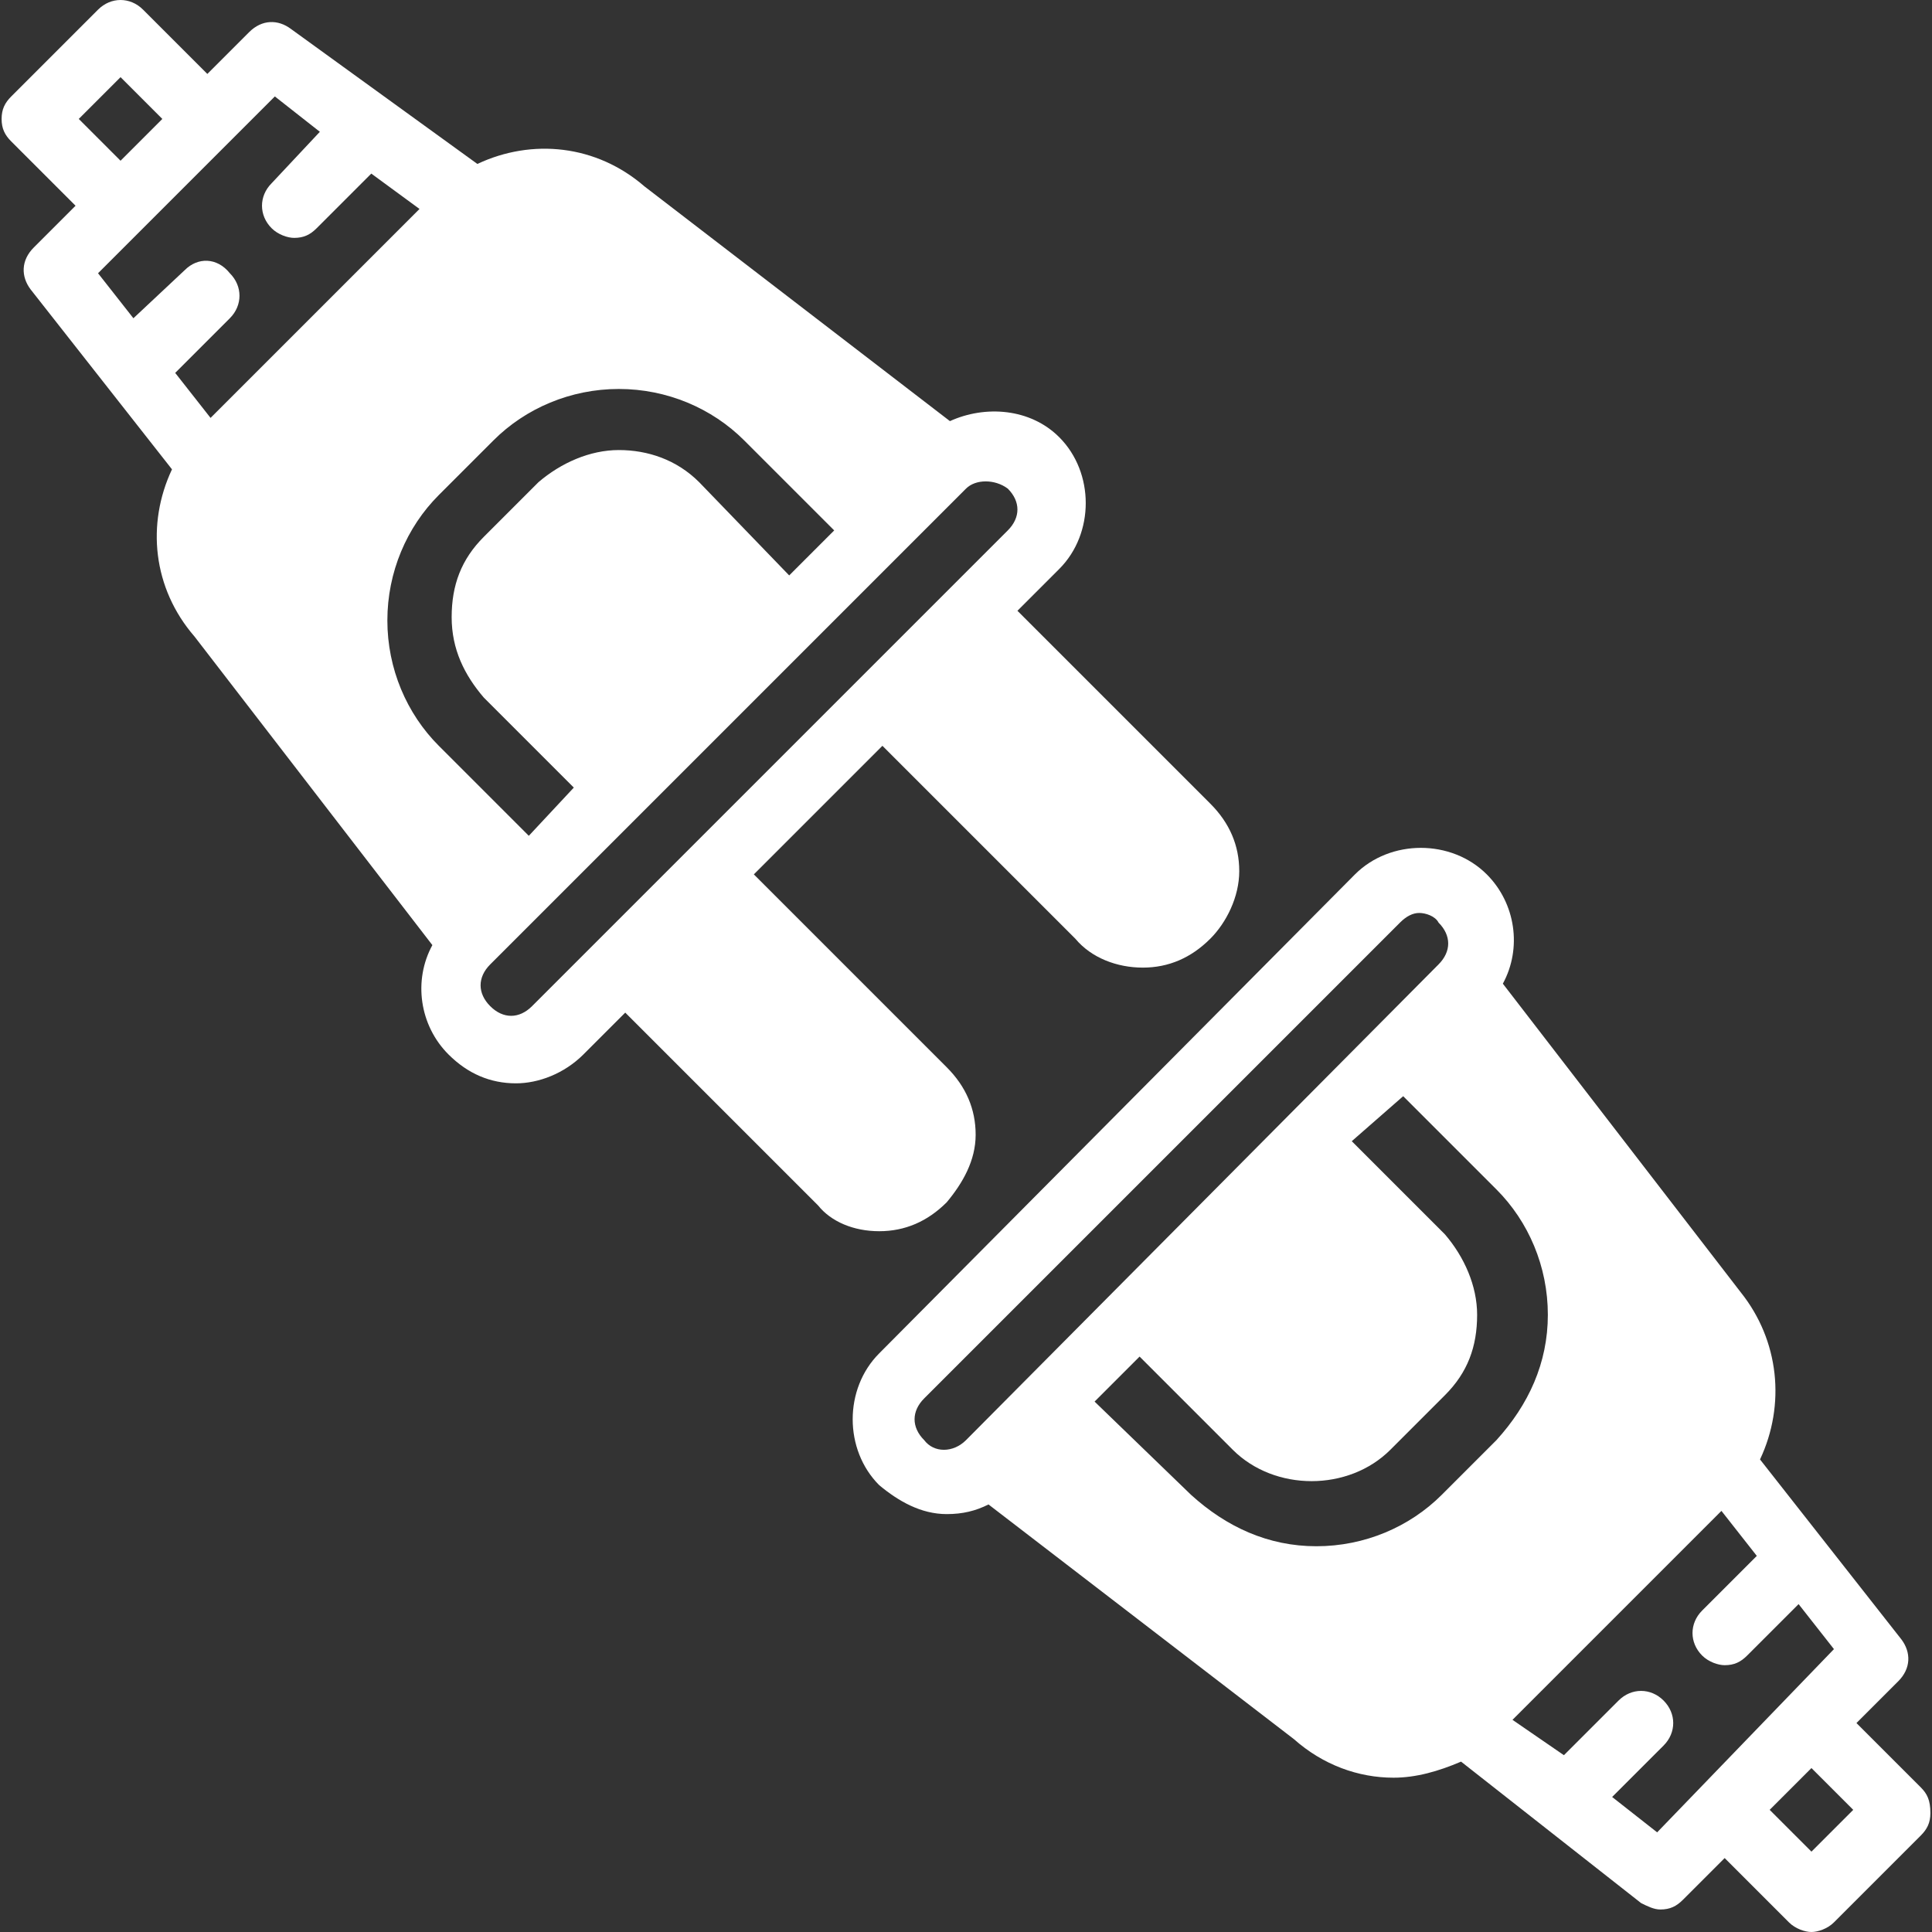 <?xml version="1.0" encoding="iso-8859-1"?>
<!-- Generator: Adobe Illustrator 19.0.0, SVG Export Plug-In . SVG Version: 6.00 Build 0)  -->
<svg xmlns="http://www.w3.org/2000/svg" xmlns:xlink="http://www.w3.org/1999/xlink" version="1.1" id="Layer_1" x="0px" y="0px" viewBox="0 0 512.853 512.853" style="enable-background:new 0 0 512.853 512.853;" xml:space="preserve" width="512px" height="512px">
<rect x="0" y="0" width="512.853" height="512.853" fill="#333333" stroke="none"/>
<g>
	<g>
		<path d="M321.28,213.333l-51.2-51.2l11.093-11.093c9.387-9.387,9.387-25.6,0-34.987c-7.68-7.68-19.627-8.533-29.013-4.267    l-81.067-62.293c-12.8-11.093-29.867-12.8-44.373-5.973L77.227,7.68c-3.413-2.56-7.68-2.56-11.093,0.853L55.04,19.627L37.973,2.56    c-3.413-3.413-8.533-3.413-11.947,0L2.987,25.6c-1.707,1.707-2.56,3.413-2.56,5.973c0,2.56,0.853,4.267,2.56,5.973l17.067,17.067    L8.96,65.707C5.547,69.12,5.547,73.387,8.107,76.8l37.547,47.787c-6.827,14.507-5.12,31.573,5.973,44.373l63.147,81.92    c-5.12,9.387-3.413,21.333,4.267,29.013c5.12,5.12,11.093,7.68,17.92,7.68c5.973,0,12.8-2.56,17.92-7.68l11.093-11.093l51.2,51.2    c3.413,4.267,9.387,6.827,16.213,6.827s12.8-2.56,17.92-7.68c4.267-5.12,7.68-11.093,7.68-17.92s-2.56-12.8-7.68-17.92l-51.2-51.2    l34.133-34.133l51.2,51.2c4.267,5.12,11.093,7.68,17.92,7.68s12.8-2.56,17.92-7.68c4.267-4.267,7.68-11.093,7.68-17.92    S326.4,218.453,321.28,213.333z M32,20.48l11.093,11.093L32,42.667L20.907,31.573L32,20.48z M46.507,98.987L61.013,84.48    c3.413-3.413,3.413-8.533,0-11.947c-3.413-4.267-8.533-4.267-11.947-0.853l-13.653,12.8l-9.387-11.947L72.96,25.6l11.947,9.387    l-12.8,13.653c-3.413,3.413-3.413,8.533,0,11.947c1.707,1.707,4.267,2.56,5.973,2.56c2.56,0,4.267-0.853,5.973-2.56L98.56,46.08    l12.8,9.387l-55.467,55.467L46.507,98.987z M116.48,197.973c-8.533-8.533-13.653-20.48-13.653-33.28s5.12-24.747,13.653-33.28    l14.507-14.507c8.533-8.533,20.48-13.653,33.28-13.653c12.8,0,24.747,5.12,33.28,13.653L221.44,140.8l-11.947,11.947L185.6,128    c-5.973-5.973-13.653-8.533-21.333-8.533s-15.36,3.413-21.333,8.533l-14.507,14.507c-5.973,5.973-8.533,12.8-8.533,21.333    s3.413,15.36,8.533,21.333l23.893,23.893l-11.947,12.8L116.48,197.973z M250.453,157.867l-23.04,23.04l-46.08,46.08l-23.04,23.04    l-17.067,17.067c-3.413,3.413-7.68,3.413-11.093,0s-3.413-7.68,0-11.093l126.293-126.293c2.56-2.56,7.68-2.56,11.093,0    c3.413,3.413,3.413,7.68,0,11.093L250.453,157.867z" fill="#FFFFFF"/>
	</g>
</g>
<g>
	<g>
		<path d="M509.867,474.453L492.8,457.387l11.093-11.093c3.413-3.413,3.413-7.68,0.853-11.093L467.2,387.413    c6.827-14.507,5.12-31.573-5.12-44.373l-63.147-81.92c5.12-9.387,3.413-21.333-4.267-29.013c-9.387-9.387-25.6-9.387-34.987,0    L233.387,359.253c-9.387,9.387-9.387,25.6,0,34.987c5.12,4.267,11.093,7.68,17.92,7.68c4.267,0,7.68-0.853,11.093-2.56    l81.067,62.293c7.68,6.827,17.067,10.24,26.453,10.24c5.973,0,11.947-1.707,17.92-4.267l47.787,37.547    c1.707,0.853,3.413,1.707,5.12,1.707c2.56,0,4.267-0.853,5.973-2.56l11.093-11.093l17.067,17.067    c1.707,1.707,4.267,2.56,5.973,2.56s4.267-0.853,5.973-2.56l23.04-23.04c1.707-1.707,2.56-3.413,2.56-5.973    C512.427,477.867,511.573,476.16,509.867,474.453z M256.427,382.293c-3.413,3.413-8.533,3.413-11.093,0    c-3.413-3.413-3.413-7.68,0-11.093l126.293-126.293c1.707-1.707,3.413-2.56,5.12-2.56s4.267,0.853,5.12,2.56    c3.413,3.413,3.413,7.68,0,11.093L256.427,382.293z M382.72,396.8c-8.533,8.533-20.48,13.653-33.28,13.653    c-12.8,0-23.893-5.12-33.28-13.653l-25.6-24.747l11.947-11.947l24.747,24.747c11.093,11.093,30.72,11.093,41.813,0l14.507-14.507    c5.973-5.973,8.533-12.8,8.533-21.333c0-7.68-3.413-15.36-8.533-21.333l-24.747-24.747l13.653-11.947l24.747,24.747    c8.533,8.533,13.653,20.48,13.653,33.28s-5.12,23.893-13.653,33.28L382.72,396.8z M439.893,486.4l-11.947-9.387L441.6,463.36    c3.413-3.413,3.413-8.533,0-11.947c-3.413-3.413-8.533-3.413-11.947,0l-14.507,14.507l-13.653-9.387l55.467-55.467l9.387,11.947    L451.84,427.52c-3.413,3.413-3.413,8.533,0,11.947c1.707,1.707,4.267,2.56,5.973,2.56c2.56,0,4.267-0.853,5.973-2.56    l13.653-13.653l9.387,11.947L439.893,486.4z M480.853,491.52l-11.093-11.093l11.093-11.093l11.093,11.093L480.853,491.52z" fill="#FFFFFF"/>
	</g>
</g>
<g>
</g>
<g>
</g>
<g>
</g>
<g>
</g>
<g>
</g>
<g>
</g>
<g>
</g>
<g>
</g>
<g>
</g>
<g>
</g>
<g>
</g>
<g>
</g>
<g>
</g>
<g>
</g>
<g>
</g>
</svg>
